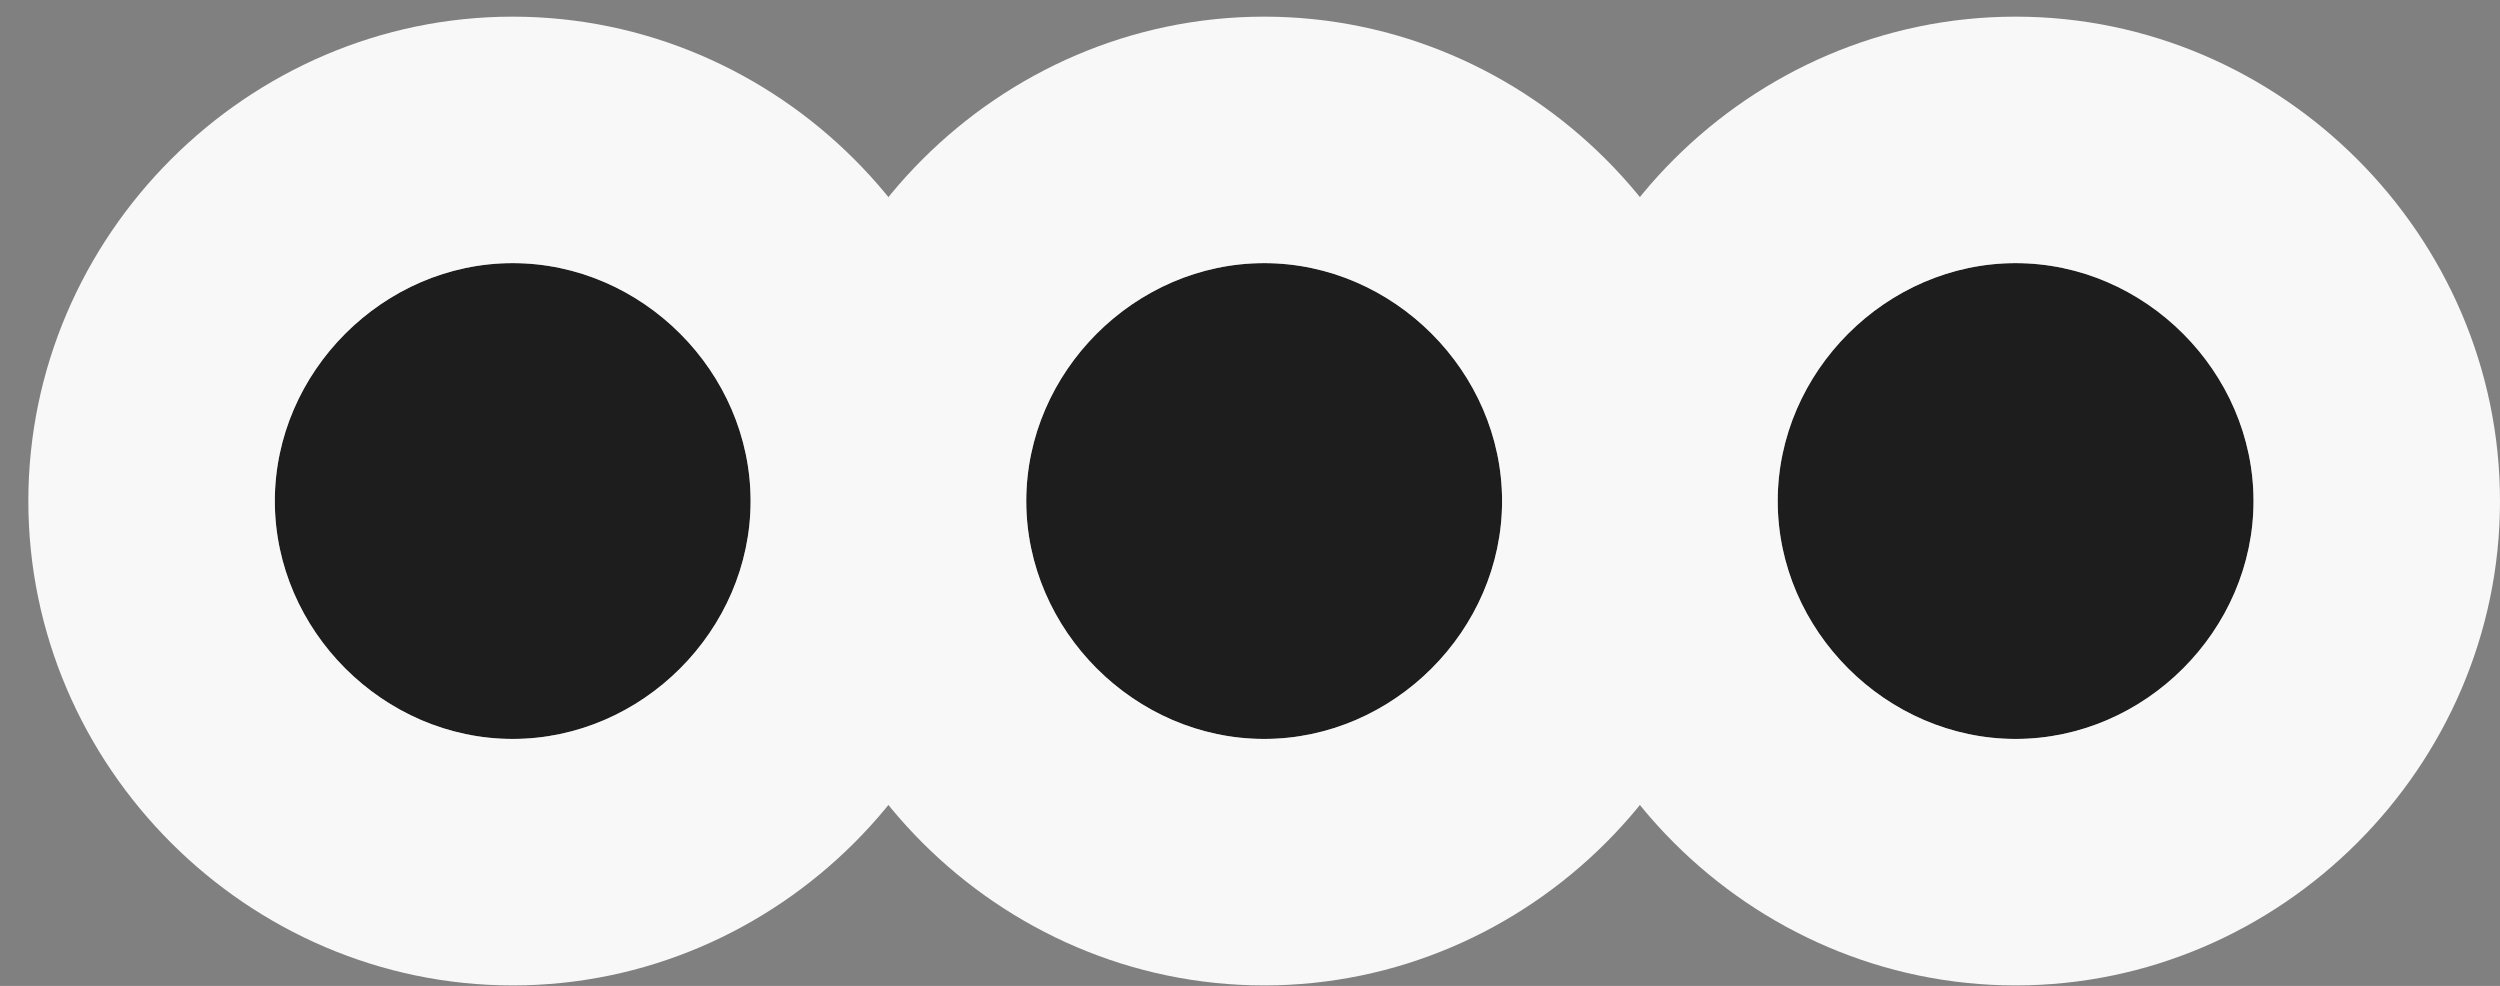 <?xml version="1.0" encoding="UTF-8"?> <svg xmlns="http://www.w3.org/2000/svg" width="71" height="28" fill="none"><rect width="100%" height="100%" fill="#808080" stroke="none"/><path d="M57.244 20.986c-3.67 0-6.757-3.086-6.757-6.756 0-3.67 3.087-6.757 6.757-6.757 3.67 0 6.756 3.087 6.756 6.757 0 3.67-3.086 6.756-6.756 6.756zM35.902 20.986c-3.67 0-6.756-3.086-6.756-6.756 0-3.67 3.086-6.757 6.756-6.757 3.67 0 6.757 3.087 6.757 6.757 0 3.67-3.087 6.756-6.757 6.756zM14.561 20.986c-3.67 0-6.756-3.086-6.756-6.756 0-3.67 3.086-6.757 6.756-6.757 3.67 0 6.756 3.087 6.756 6.757 0 3.67-3.086 6.756-6.756 6.756z" fill="#1D1D1D"></path><path fill-rule="evenodd" clip-rule="evenodd" d="M57.244 27.986c-7.536 0-13.757-6.22-13.757-13.756 0-7.536 6.22-13.757 13.757-13.757C64.78.473 71 6.693 71 14.23c0 7.536-6.22 13.756-13.756 13.756zM50.487 14.23c0 3.67 3.087 6.756 6.757 6.756 3.67 0 6.756-3.086 6.756-6.756 0-3.67-3.086-6.757-6.756-6.757-3.67 0-6.757 3.087-6.757 6.757z" fill="#F8F8F8"></path><path fill-rule="evenodd" clip-rule="evenodd" d="M35.902 27.986c-7.536 0-13.756-6.22-13.756-13.756 0-7.536 6.22-13.757 13.756-13.757 7.536 0 13.757 6.22 13.757 13.757 0 7.536-6.22 13.756-13.757 13.756zM29.146 14.23c0 3.67 3.086 6.756 6.756 6.756 3.67 0 6.757-3.086 6.757-6.756 0-3.67-3.087-6.757-6.757-6.757-3.67 0-6.756 3.087-6.756 6.757z" fill="#F8F8F8"></path><path fill-rule="evenodd" clip-rule="evenodd" d="M14.561 27.986C7.025 27.986.805 21.766.805 14.23.805 6.694 7.025.473 14.56.473c7.536 0 13.756 6.22 13.756 13.757 0 7.536-6.22 13.756-13.756 13.756zM7.805 14.23c0 3.67 3.086 6.756 6.756 6.756 3.67 0 6.756-3.086 6.756-6.756 0-3.67-3.086-6.757-6.756-6.757-3.67 0-6.756 3.087-6.756 6.757z" fill="#F8F8F8"></path></svg> 